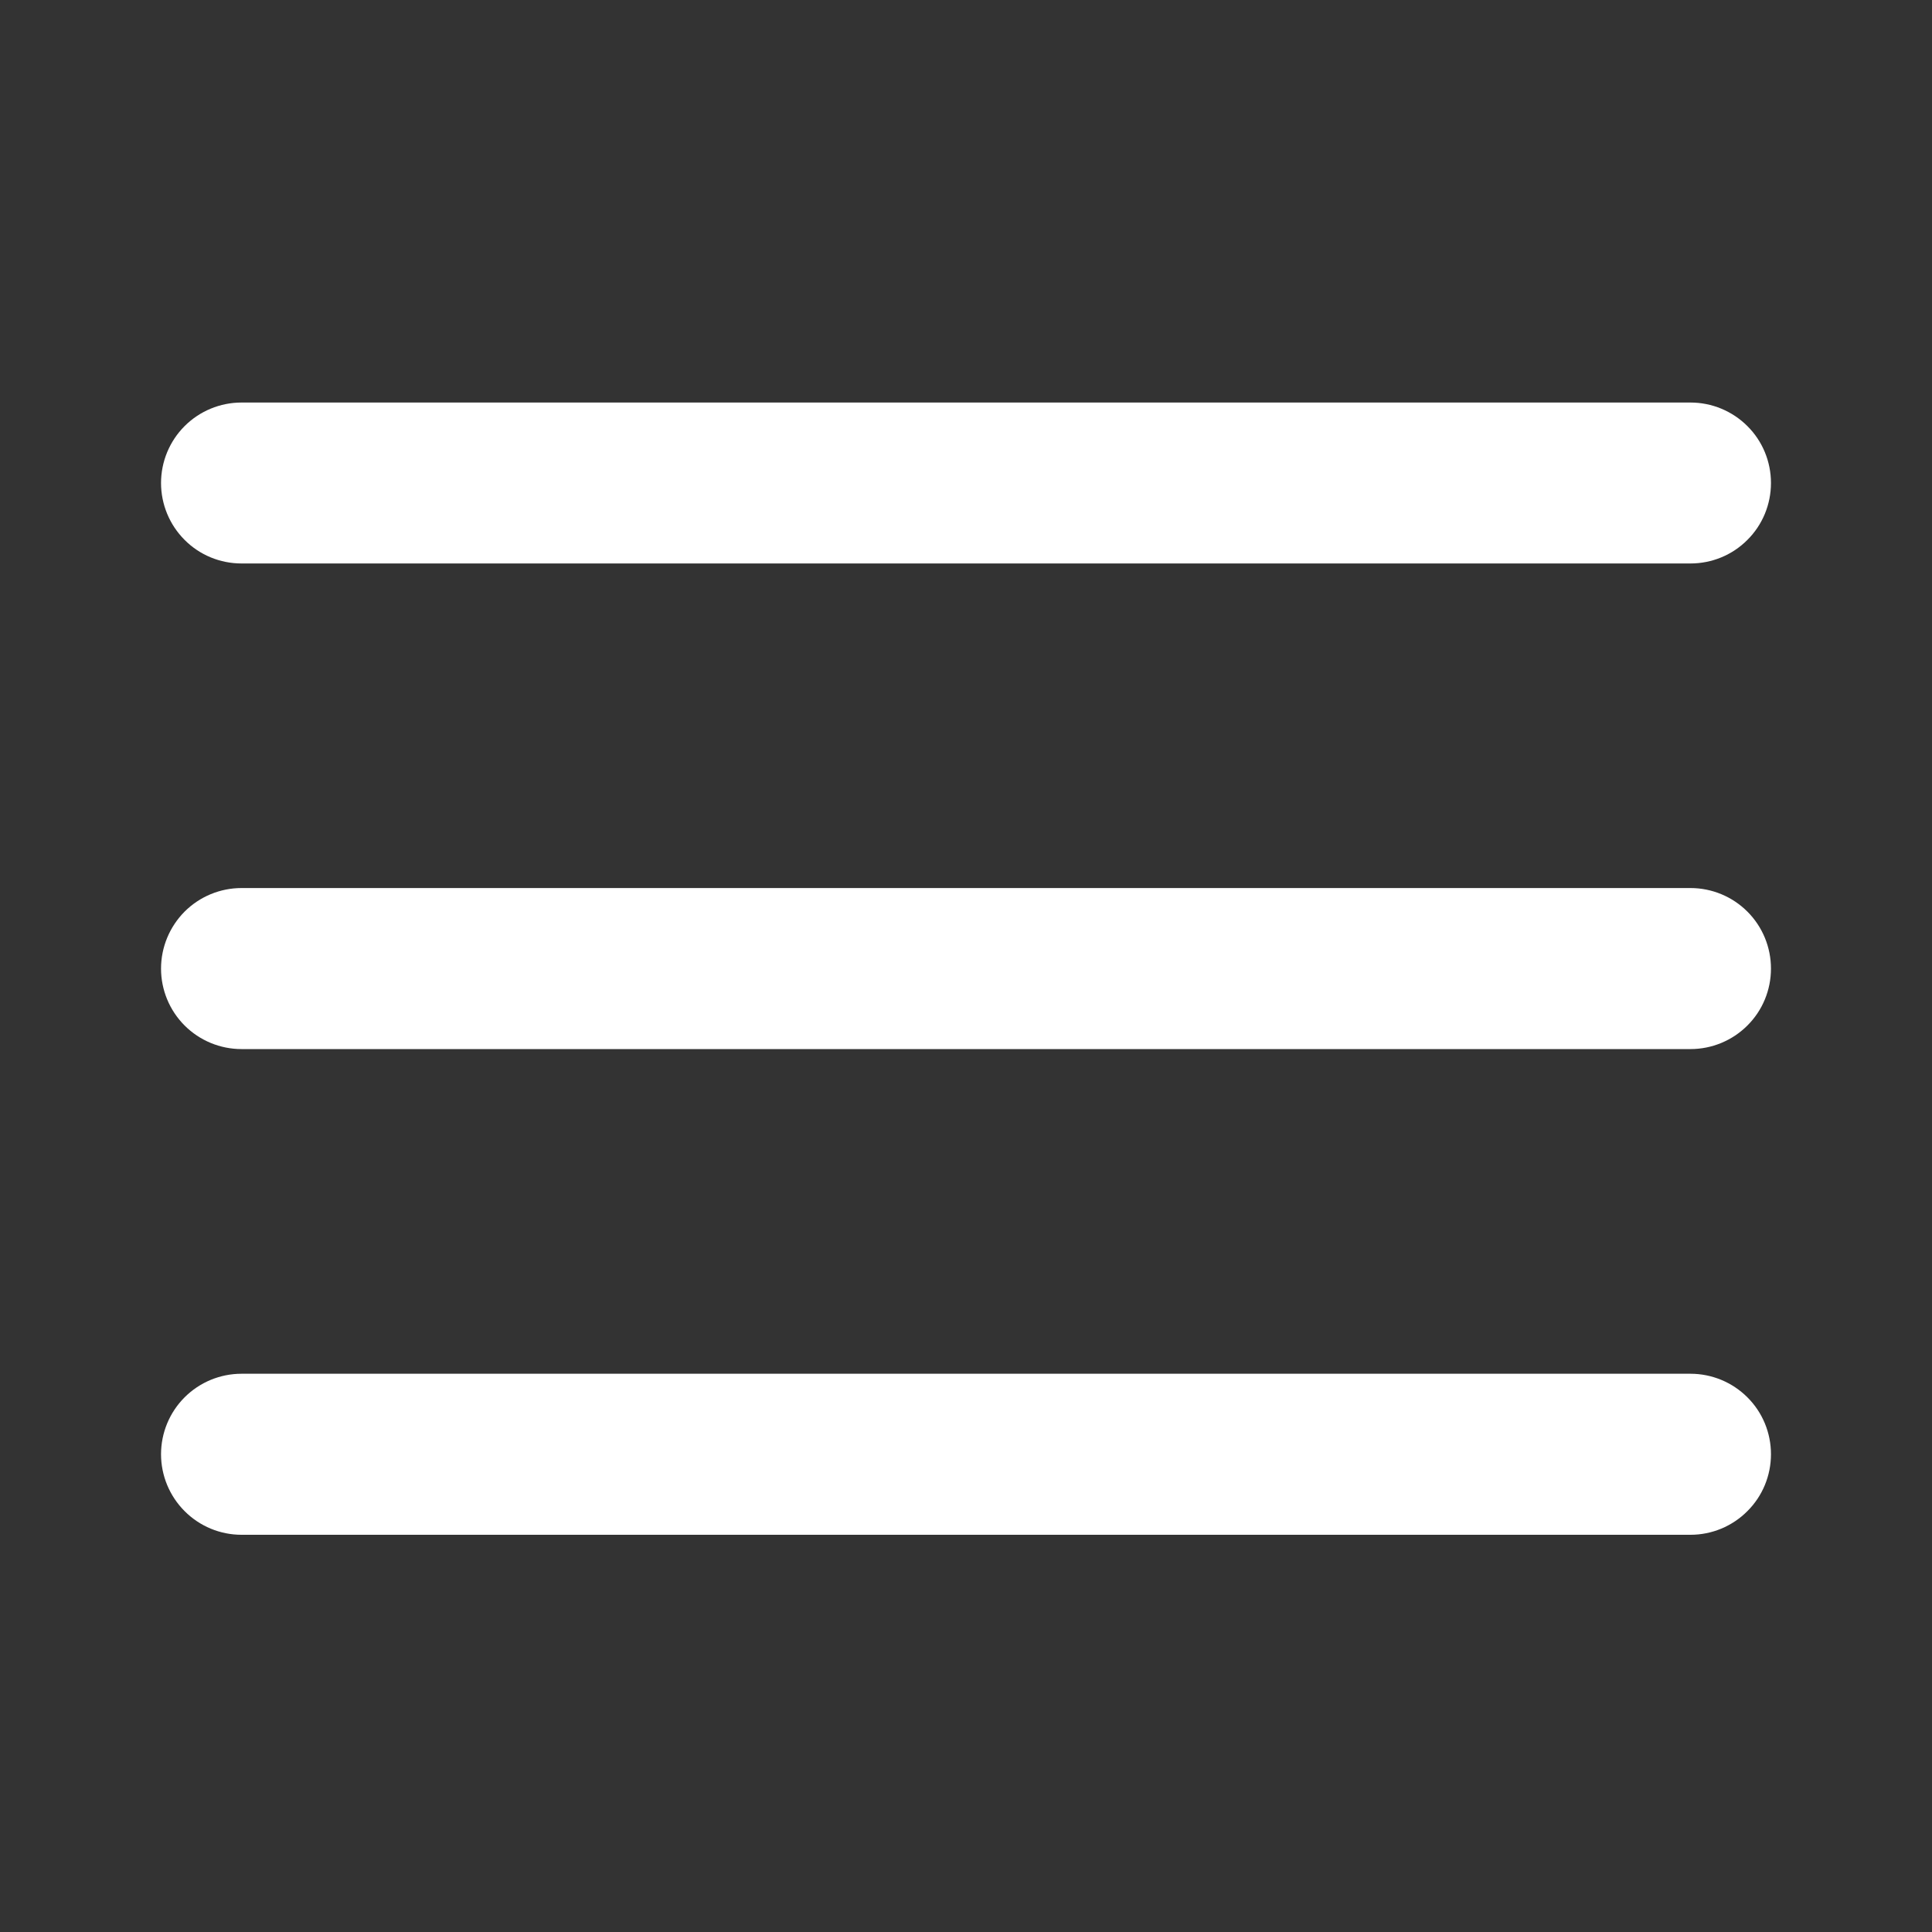 <?xml version="1.0" encoding="UTF-8"?> <svg xmlns="http://www.w3.org/2000/svg" width="20" height="20" viewBox="0 0 20 20" fill="none"><rect x="0" y="0" width="20" height="20" fill="#333333" stroke="none"/><path d="M1.667 5C1.667 4.779 1.755 4.567 1.911 4.411C2.067 4.255 2.279 4.167 2.5 4.167H17.5C17.721 4.167 17.933 4.255 18.089 4.411C18.246 4.567 18.333 4.779 18.333 5C18.333 5.221 18.246 5.433 18.089 5.589C17.933 5.746 17.721 5.833 17.5 5.833H2.5C2.279 5.833 2.067 5.746 1.911 5.589C1.755 5.433 1.667 5.221 1.667 5ZM1.667 10.027C1.667 9.806 1.755 9.594 1.911 9.437C2.067 9.281 2.279 9.193 2.5 9.193H17.5C17.721 9.193 17.933 9.281 18.089 9.437C18.246 9.594 18.333 9.806 18.333 10.027C18.333 10.248 18.246 10.46 18.089 10.616C17.933 10.772 17.721 10.86 17.5 10.86H2.5C2.279 10.86 2.067 10.772 1.911 10.616C1.755 10.46 1.667 10.248 1.667 10.027ZM2.5 14.221C2.279 14.221 2.067 14.309 1.911 14.465C1.755 14.621 1.667 14.833 1.667 15.054C1.667 15.275 1.755 15.487 1.911 15.643C2.067 15.8 2.279 15.888 2.5 15.888H17.5C17.721 15.888 17.933 15.8 18.089 15.643C18.246 15.487 18.333 15.275 18.333 15.054C18.333 14.833 18.246 14.621 18.089 14.465C17.933 14.309 17.721 14.221 17.5 14.221H2.5Z" fill="white"></path></svg> 